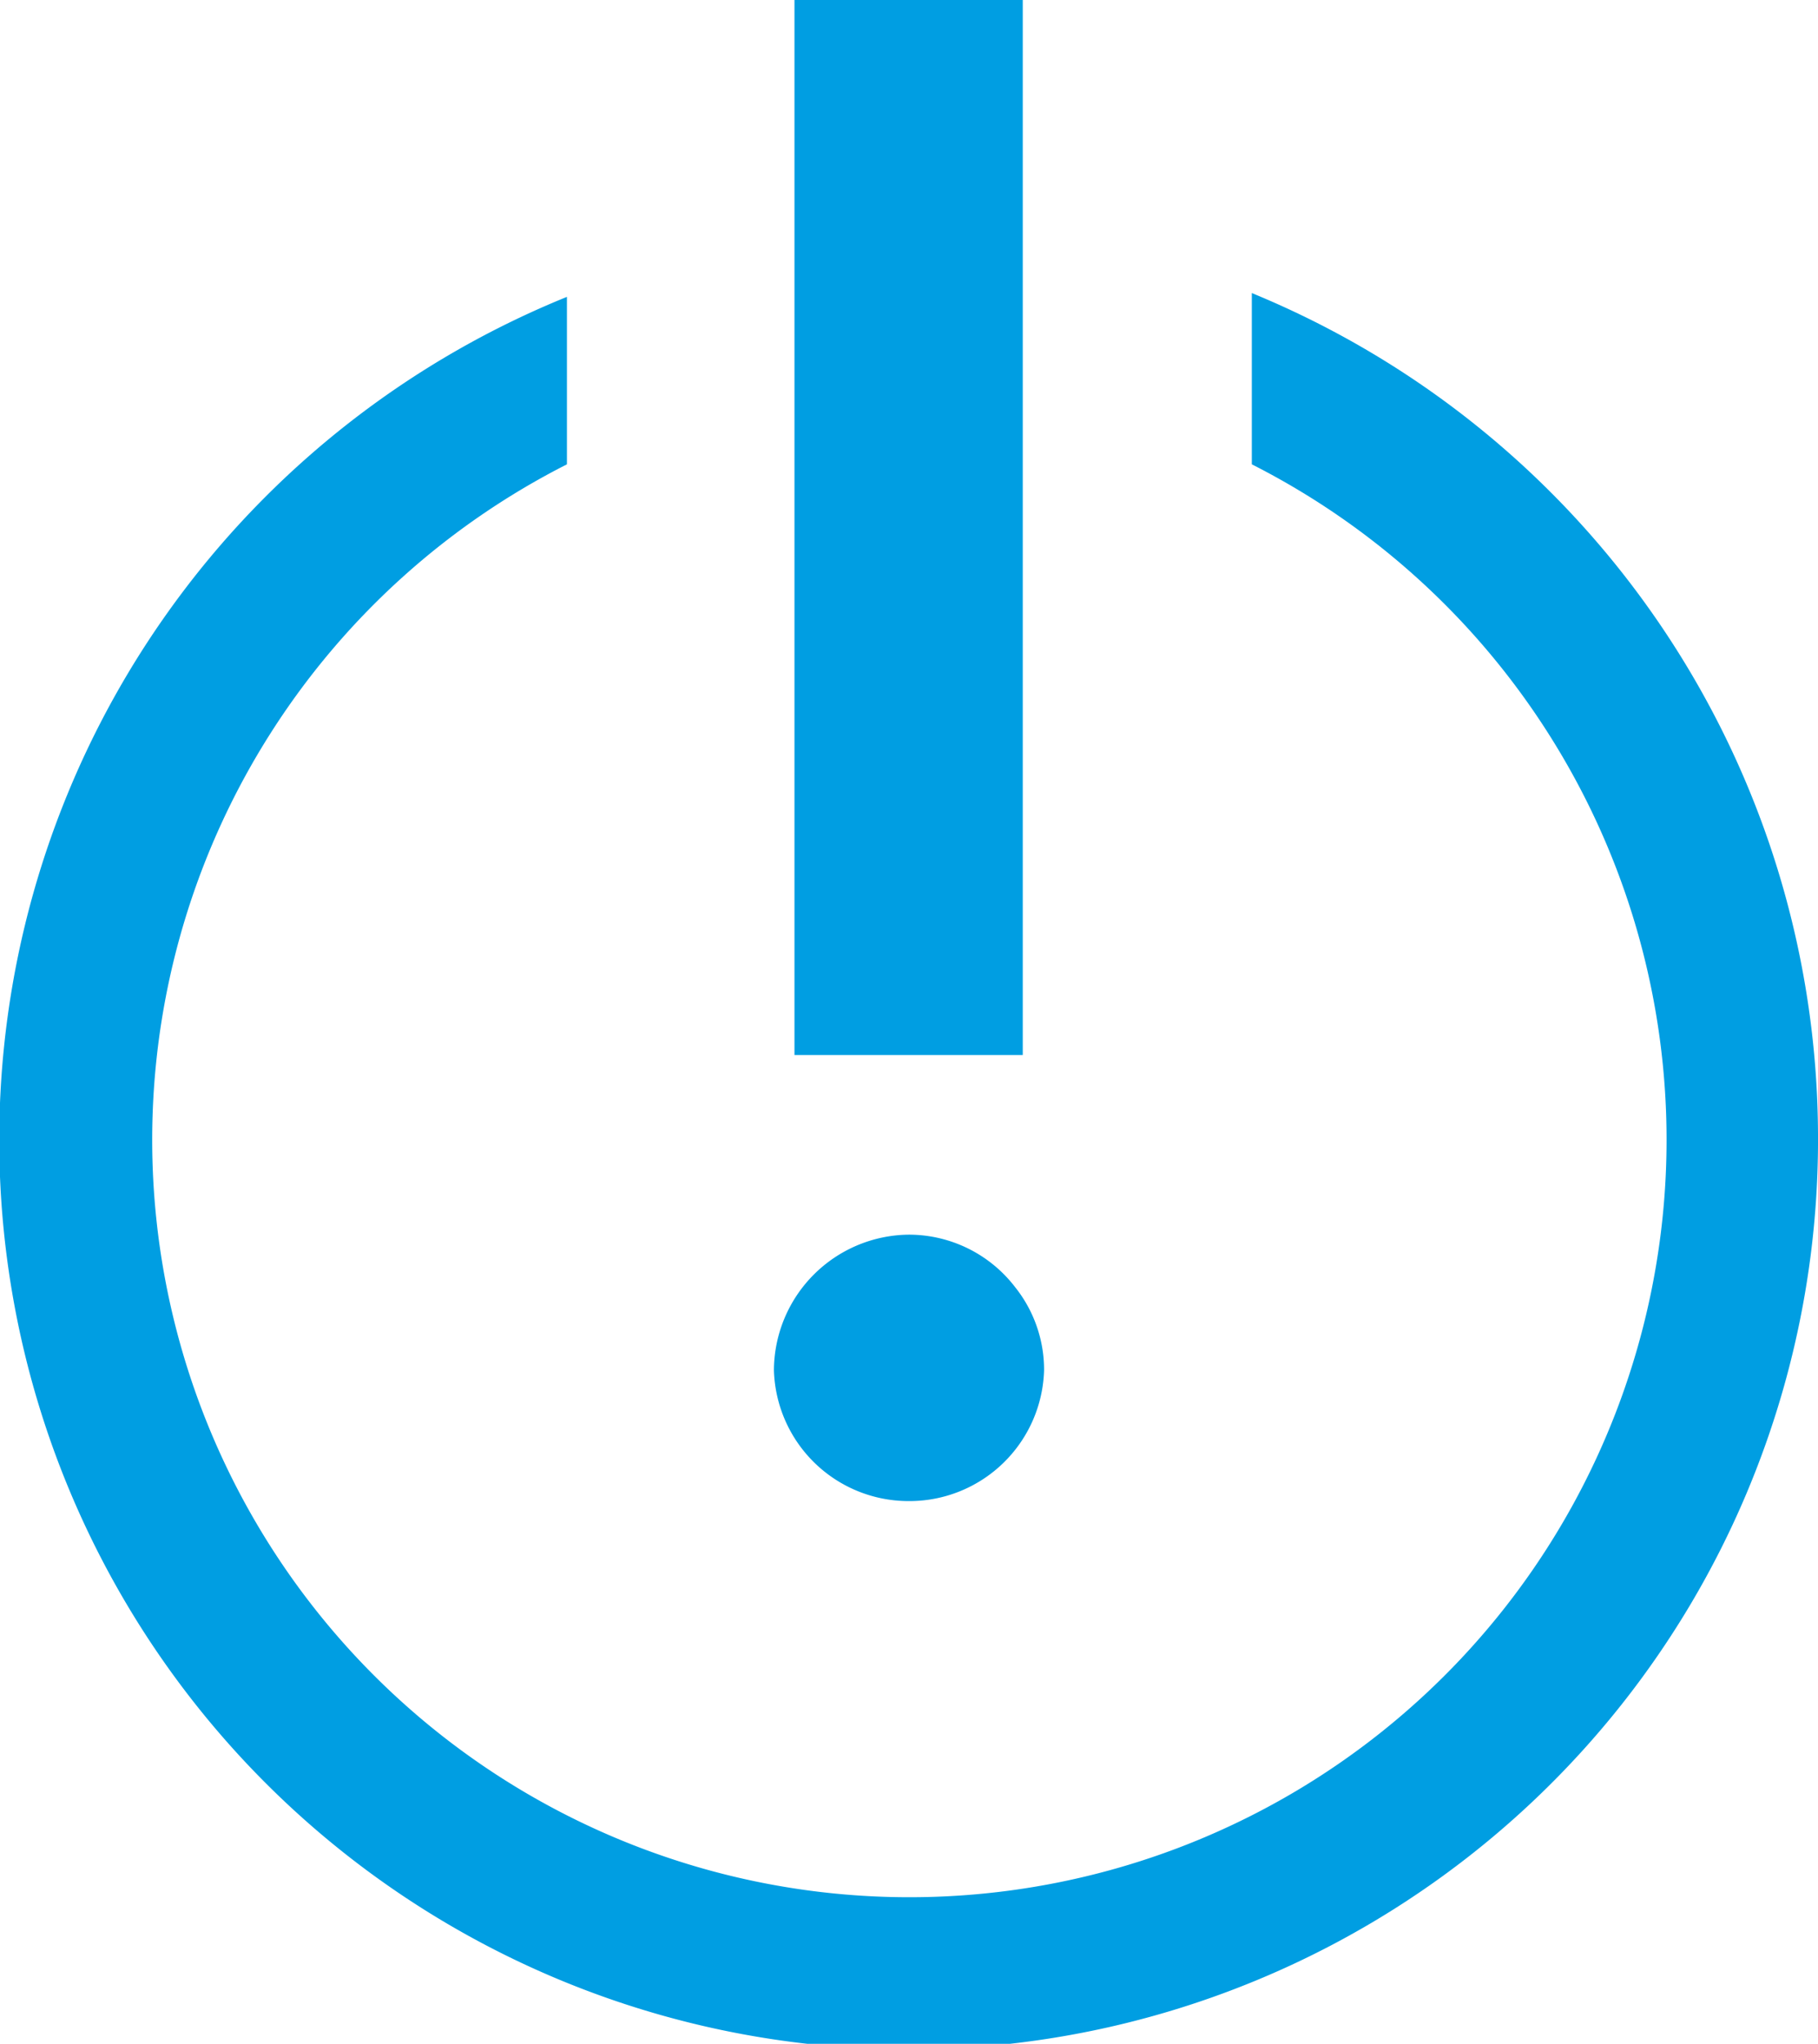 <svg xmlns="http://www.w3.org/2000/svg" viewBox="0 0 23.89 26.85"><g data-name="Layer 2"><path d="M23.89 14.9a11.95 11.95 0 11-16.44-11v2.2a9.95 9.95 0 109 0V3.85a12 12 0 017.44 11.05zM13.44 5.09V0h-3v13.86h3zm-1.5 14.63A1.77 1.77 0 0013.72 18a1.74 1.74 0 00-.38-1.09 1.76 1.76 0 00-1.4-.69A1.79 1.79 0 0010.17 18a1.77 1.77 0 001.77 1.72z" fill="#009ee2" data-name="Layer 1"/></g></svg>